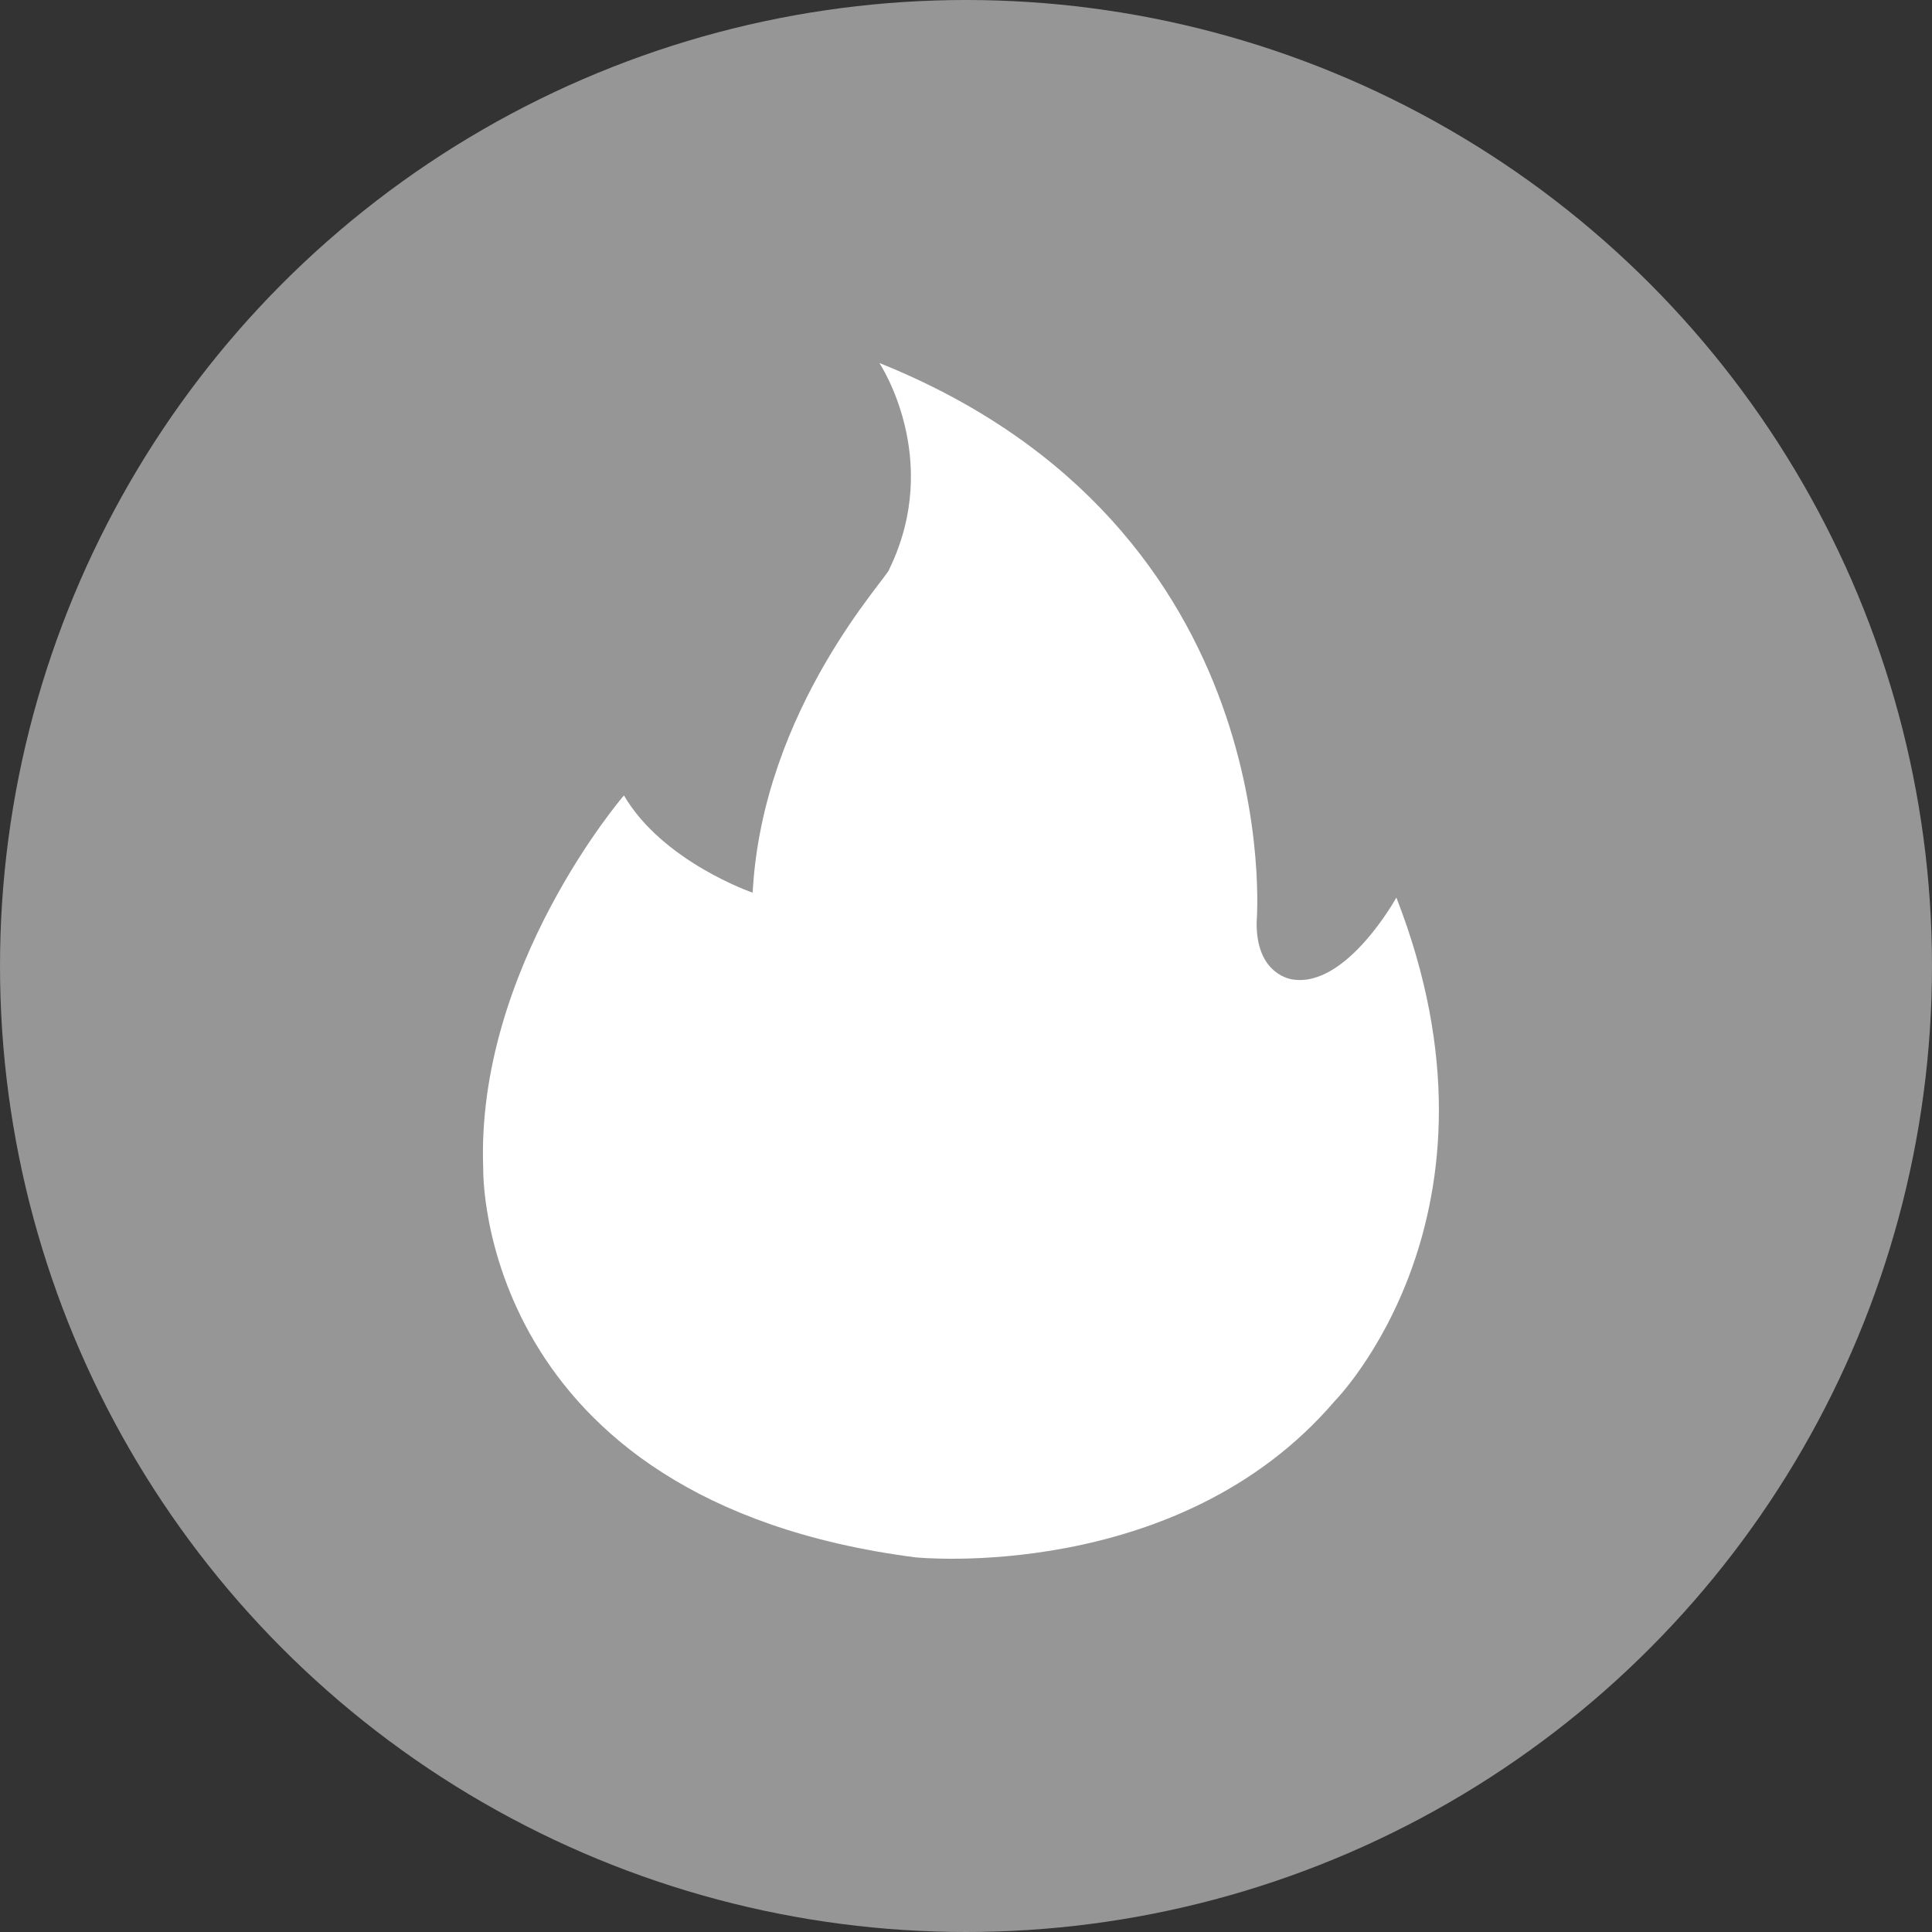 <?xml version="1.0" encoding="UTF-8"?>
<svg id="Layer_2" data-name="Layer 2" xmlns="http://www.w3.org/2000/svg" viewBox="0 0 237.16 237.16">
  <rect x="0" y="0" width="237.16" height="237.16" fill="#333333" stroke="none"/>
  <defs>
    <style>
      .cls-1 {
        fill: #fff;
      }

      .cls-2 {
        fill: #969696;
      }
    </style>
  </defs>
  <g id="Layer_1-2" data-name="Layer 1">
    <g>
      <circle class="cls-2" cx="118.58" cy="118.58" r="118.58"/>
      <path class="cls-1" d="m107.94,44.55s7.84,11.71,1.23,25.3c0,.83-15.56,17.03-16.78,39.73,0,0-11.03-3.78-15.8-11.94,0,0-18.25,21.16-17.27,45.88,0,0-.86,40.67,53.04,47.65,0,0,32.22,3.31,51.45-19.15,0,0,22.79-22.91,7.6-61.84,0,0-6.13,11.11-12.74,10.05,0,0-4.53-.47-4.41-7.09,0,0,4.04-48.36-46.31-68.58Z"/>
    </g>
  </g>
</svg>